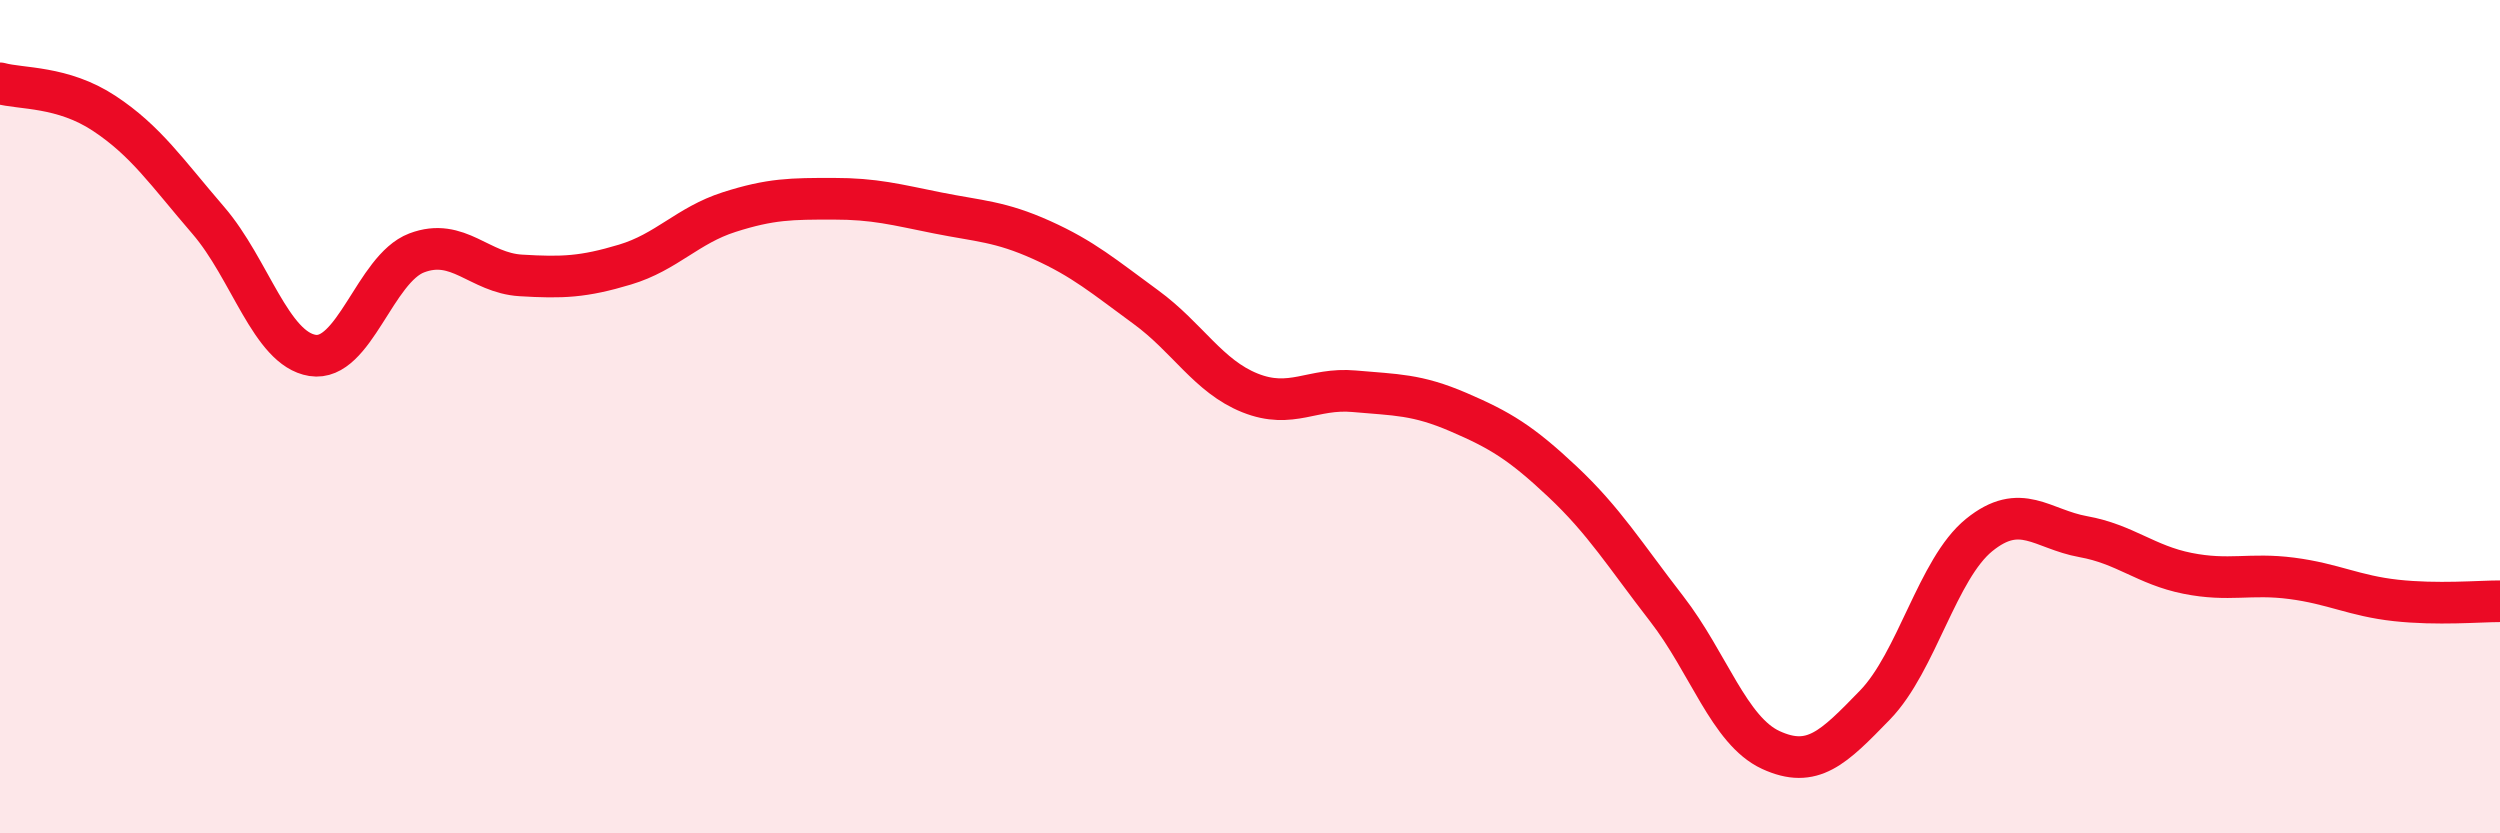 
    <svg width="60" height="20" viewBox="0 0 60 20" xmlns="http://www.w3.org/2000/svg">
      <path
        d="M 0,2 C 0.5,2.14 1.5,2.06 2.5,2.72 C 3.5,3.38 4,4.13 5,5.29 C 6,6.45 6.5,8.37 7.5,8.53 C 8.5,8.69 9,6.45 10,6.07 C 11,5.69 11.5,6.55 12.5,6.61 C 13.5,6.67 14,6.65 15,6.35 C 16,6.05 16.5,5.41 17.5,5.09 C 18.5,4.77 19,4.77 20,4.77 C 21,4.77 21.5,4.91 22.5,5.11 C 23.5,5.31 24,5.31 25,5.76 C 26,6.21 26.5,6.64 27.5,7.37 C 28.5,8.1 29,9.03 30,9.43 C 31,9.83 31.5,9.3 32.5,9.39 C 33.5,9.48 34,9.46 35,9.89 C 36,10.32 36.5,10.62 37.5,11.56 C 38.5,12.5 39,13.32 40,14.61 C 41,15.9 41.5,17.54 42.5,18 C 43.5,18.46 44,17.95 45,16.92 C 46,15.89 46.5,13.65 47.5,12.84 C 48.5,12.03 49,12.7 50,12.88 C 51,13.06 51.5,13.56 52.5,13.76 C 53.5,13.96 54,13.75 55,13.88 C 56,14.01 56.5,14.3 57.5,14.41 C 58.5,14.52 59.5,14.43 60,14.43L60 20L0 20Z"
        fill="#EB0A25"
        opacity="0.1"
        stroke-linecap="round"
        stroke-linejoin="round"
      />
      <path
        d="M 0,2 C 0.5,2.14 1.5,2.06 2.5,2.72 C 3.5,3.38 4,4.13 5,5.29 C 6,6.45 6.5,8.37 7.5,8.53 C 8.5,8.69 9,6.45 10,6.07 C 11,5.69 11.5,6.55 12.5,6.61 C 13.5,6.67 14,6.65 15,6.35 C 16,6.05 16.5,5.41 17.5,5.09 C 18.5,4.77 19,4.77 20,4.77 C 21,4.77 21.5,4.91 22.5,5.11 C 23.5,5.31 24,5.31 25,5.76 C 26,6.21 26.5,6.64 27.5,7.37 C 28.5,8.1 29,9.03 30,9.43 C 31,9.83 31.5,9.3 32.5,9.39 C 33.5,9.48 34,9.46 35,9.89 C 36,10.32 36.5,10.62 37.5,11.56 C 38.5,12.5 39,13.32 40,14.61 C 41,15.9 41.5,17.54 42.5,18 C 43.5,18.46 44,17.95 45,16.92 C 46,15.89 46.5,13.65 47.5,12.84 C 48.5,12.03 49,12.7 50,12.88 C 51,13.06 51.5,13.56 52.5,13.76 C 53.5,13.96 54,13.75 55,13.88 C 56,14.01 56.5,14.3 57.5,14.41 C 58.5,14.52 59.5,14.43 60,14.43"
        stroke="#EB0A25"
        stroke-width="1"
        fill="none"
        stroke-linecap="round"
        stroke-linejoin="round"
      />
    </svg>
  